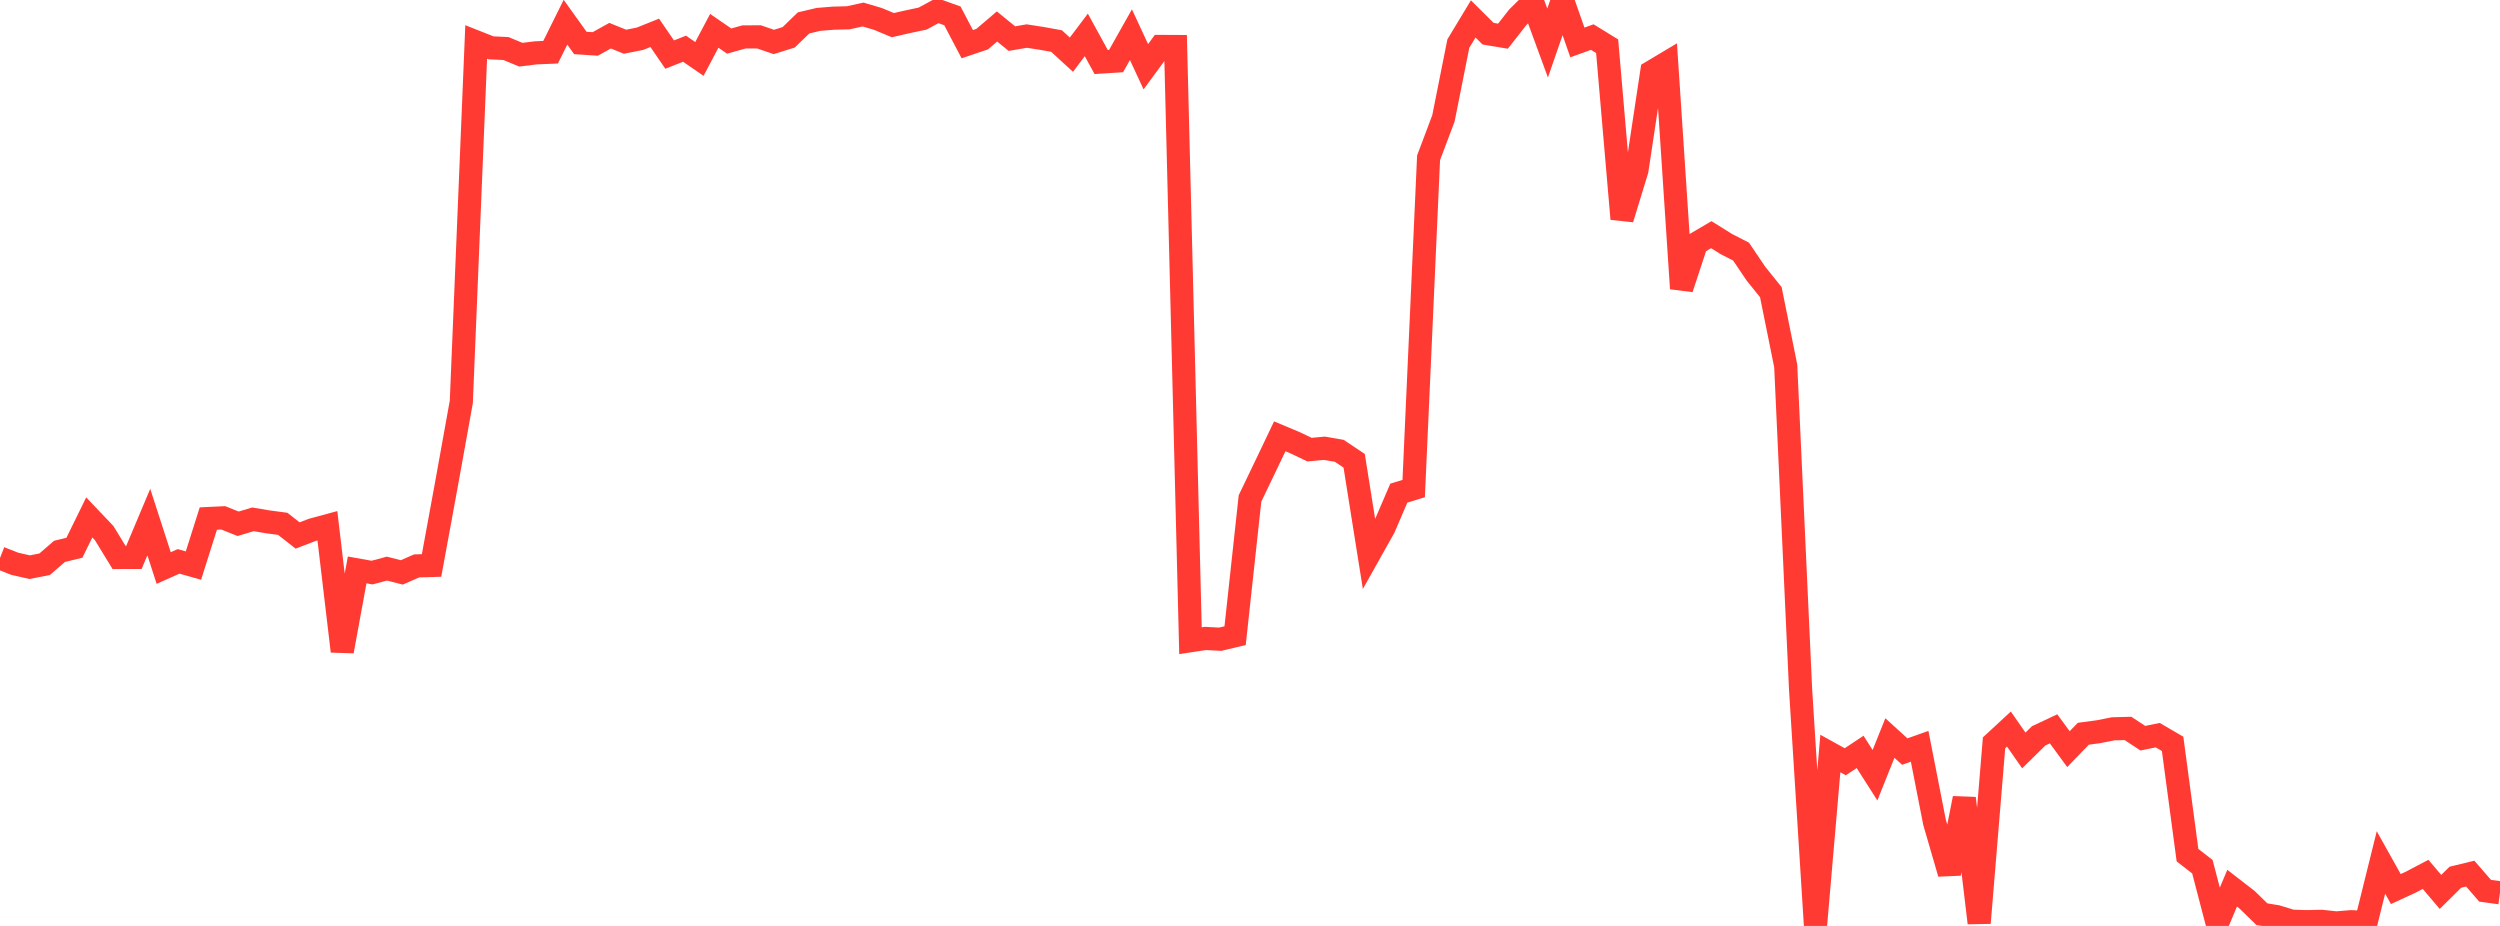 <?xml version="1.0" standalone="no"?>
<!DOCTYPE svg PUBLIC "-//W3C//DTD SVG 1.1//EN" "http://www.w3.org/Graphics/SVG/1.1/DTD/svg11.dtd">

<svg width="135" height="50" viewBox="0 0 135 50" preserveAspectRatio="none" 
  xmlns="http://www.w3.org/2000/svg"
  xmlns:xlink="http://www.w3.org/1999/xlink">


<polyline points="0.0, 30.13 0.804, 30.447 1.607, 30.628 2.411, 30.468 3.214, 29.773 4.018, 29.578 4.821, 27.94 5.625, 28.787 6.429, 30.103 7.232, 30.101 8.036, 28.19 8.839, 30.674 9.643, 30.315 10.446, 30.541 11.25, 28.001 12.054, 27.963 12.857, 28.284 13.661, 28.044 14.464, 28.18 15.268, 28.287 16.071, 28.916 16.875, 28.609 17.679, 28.391 18.482, 35.168 19.286, 30.776 20.089, 30.919 20.893, 30.705 21.696, 30.909 22.5, 30.559 23.304, 30.535 24.107, 26.162 24.911, 21.701 25.714, 2.265 26.518, 2.583 27.321, 2.621 28.125, 2.954 28.929, 2.854 29.732, 2.82 30.536, 1.199 31.339, 2.32 32.143, 2.373 32.946, 1.928 33.75, 2.253 34.554, 2.094 35.357, 1.773 36.161, 2.948 36.964, 2.63 37.768, 3.183 38.571, 1.664 39.375, 2.218 40.179, 1.993 40.982, 1.99 41.786, 2.265 42.589, 2.015 43.393, 1.237 44.196, 1.047 45.0, 0.982 45.804, 0.961 46.607, 0.785 47.411, 1.023 48.214, 1.358 49.018, 1.174 49.821, 1.004 50.625, 0.569 51.429, 0.856 52.232, 2.385 53.036, 2.114 53.839, 1.43 54.643, 2.086 55.446, 1.947 56.25, 2.072 57.054, 2.217 57.857, 2.953 58.661, 1.885 59.464, 3.35 60.268, 3.298 61.071, 1.873 61.875, 3.605 62.679, 2.508 63.482, 2.512 64.286, 34.598 65.089, 34.476 65.893, 34.518 66.696, 34.326 67.5, 26.916 68.304, 25.242 69.107, 23.561 69.911, 23.898 70.714, 24.28 71.518, 24.206 72.321, 24.345 73.125, 24.882 73.929, 29.932 74.732, 28.501 75.536, 26.63 76.339, 26.383 77.143, 8.521 77.946, 6.391 78.75, 2.355 79.554, 1.022 80.357, 1.819 81.161, 1.953 81.964, 0.928 82.768, 0.137 83.571, 2.324 84.375, 0.0 85.179, 2.292 85.982, 2.002 86.786, 2.496 87.589, 11.82 88.393, 9.195 89.196, 3.879 90.0, 3.399 90.804, 15.581 91.607, 13.144 92.411, 12.673 93.214, 13.175 94.018, 13.588 94.821, 14.778 95.625, 15.777 96.429, 19.757 97.232, 37.231 98.036, 50.0 98.839, 40.69 99.643, 41.135 100.446, 40.602 101.25, 41.862 102.054, 39.854 102.857, 40.585 103.661, 40.3 104.464, 44.401 105.268, 47.167 106.071, 43.107 106.875, 49.839 107.679, 40.112 108.482, 39.369 109.286, 40.525 110.089, 39.735 110.893, 39.357 111.696, 40.454 112.5, 39.622 113.304, 39.515 114.107, 39.356 114.911, 39.335 115.714, 39.863 116.518, 39.699 117.321, 40.168 118.125, 46.178 118.929, 46.802 119.732, 49.874 120.536, 47.962 121.339, 48.584 122.143, 49.367 122.946, 49.498 123.75, 49.745 124.554, 49.77 125.357, 49.752 126.161, 49.838 126.964, 49.772 127.768, 49.812 128.571, 46.572 129.375, 48.009 130.179, 47.638 130.982, 47.216 131.786, 48.164 132.589, 47.37 133.393, 47.175 134.196, 48.1 135.0, 48.211" fill="none" stroke="#ff3a33" stroke-width="1.25"/>

</svg>